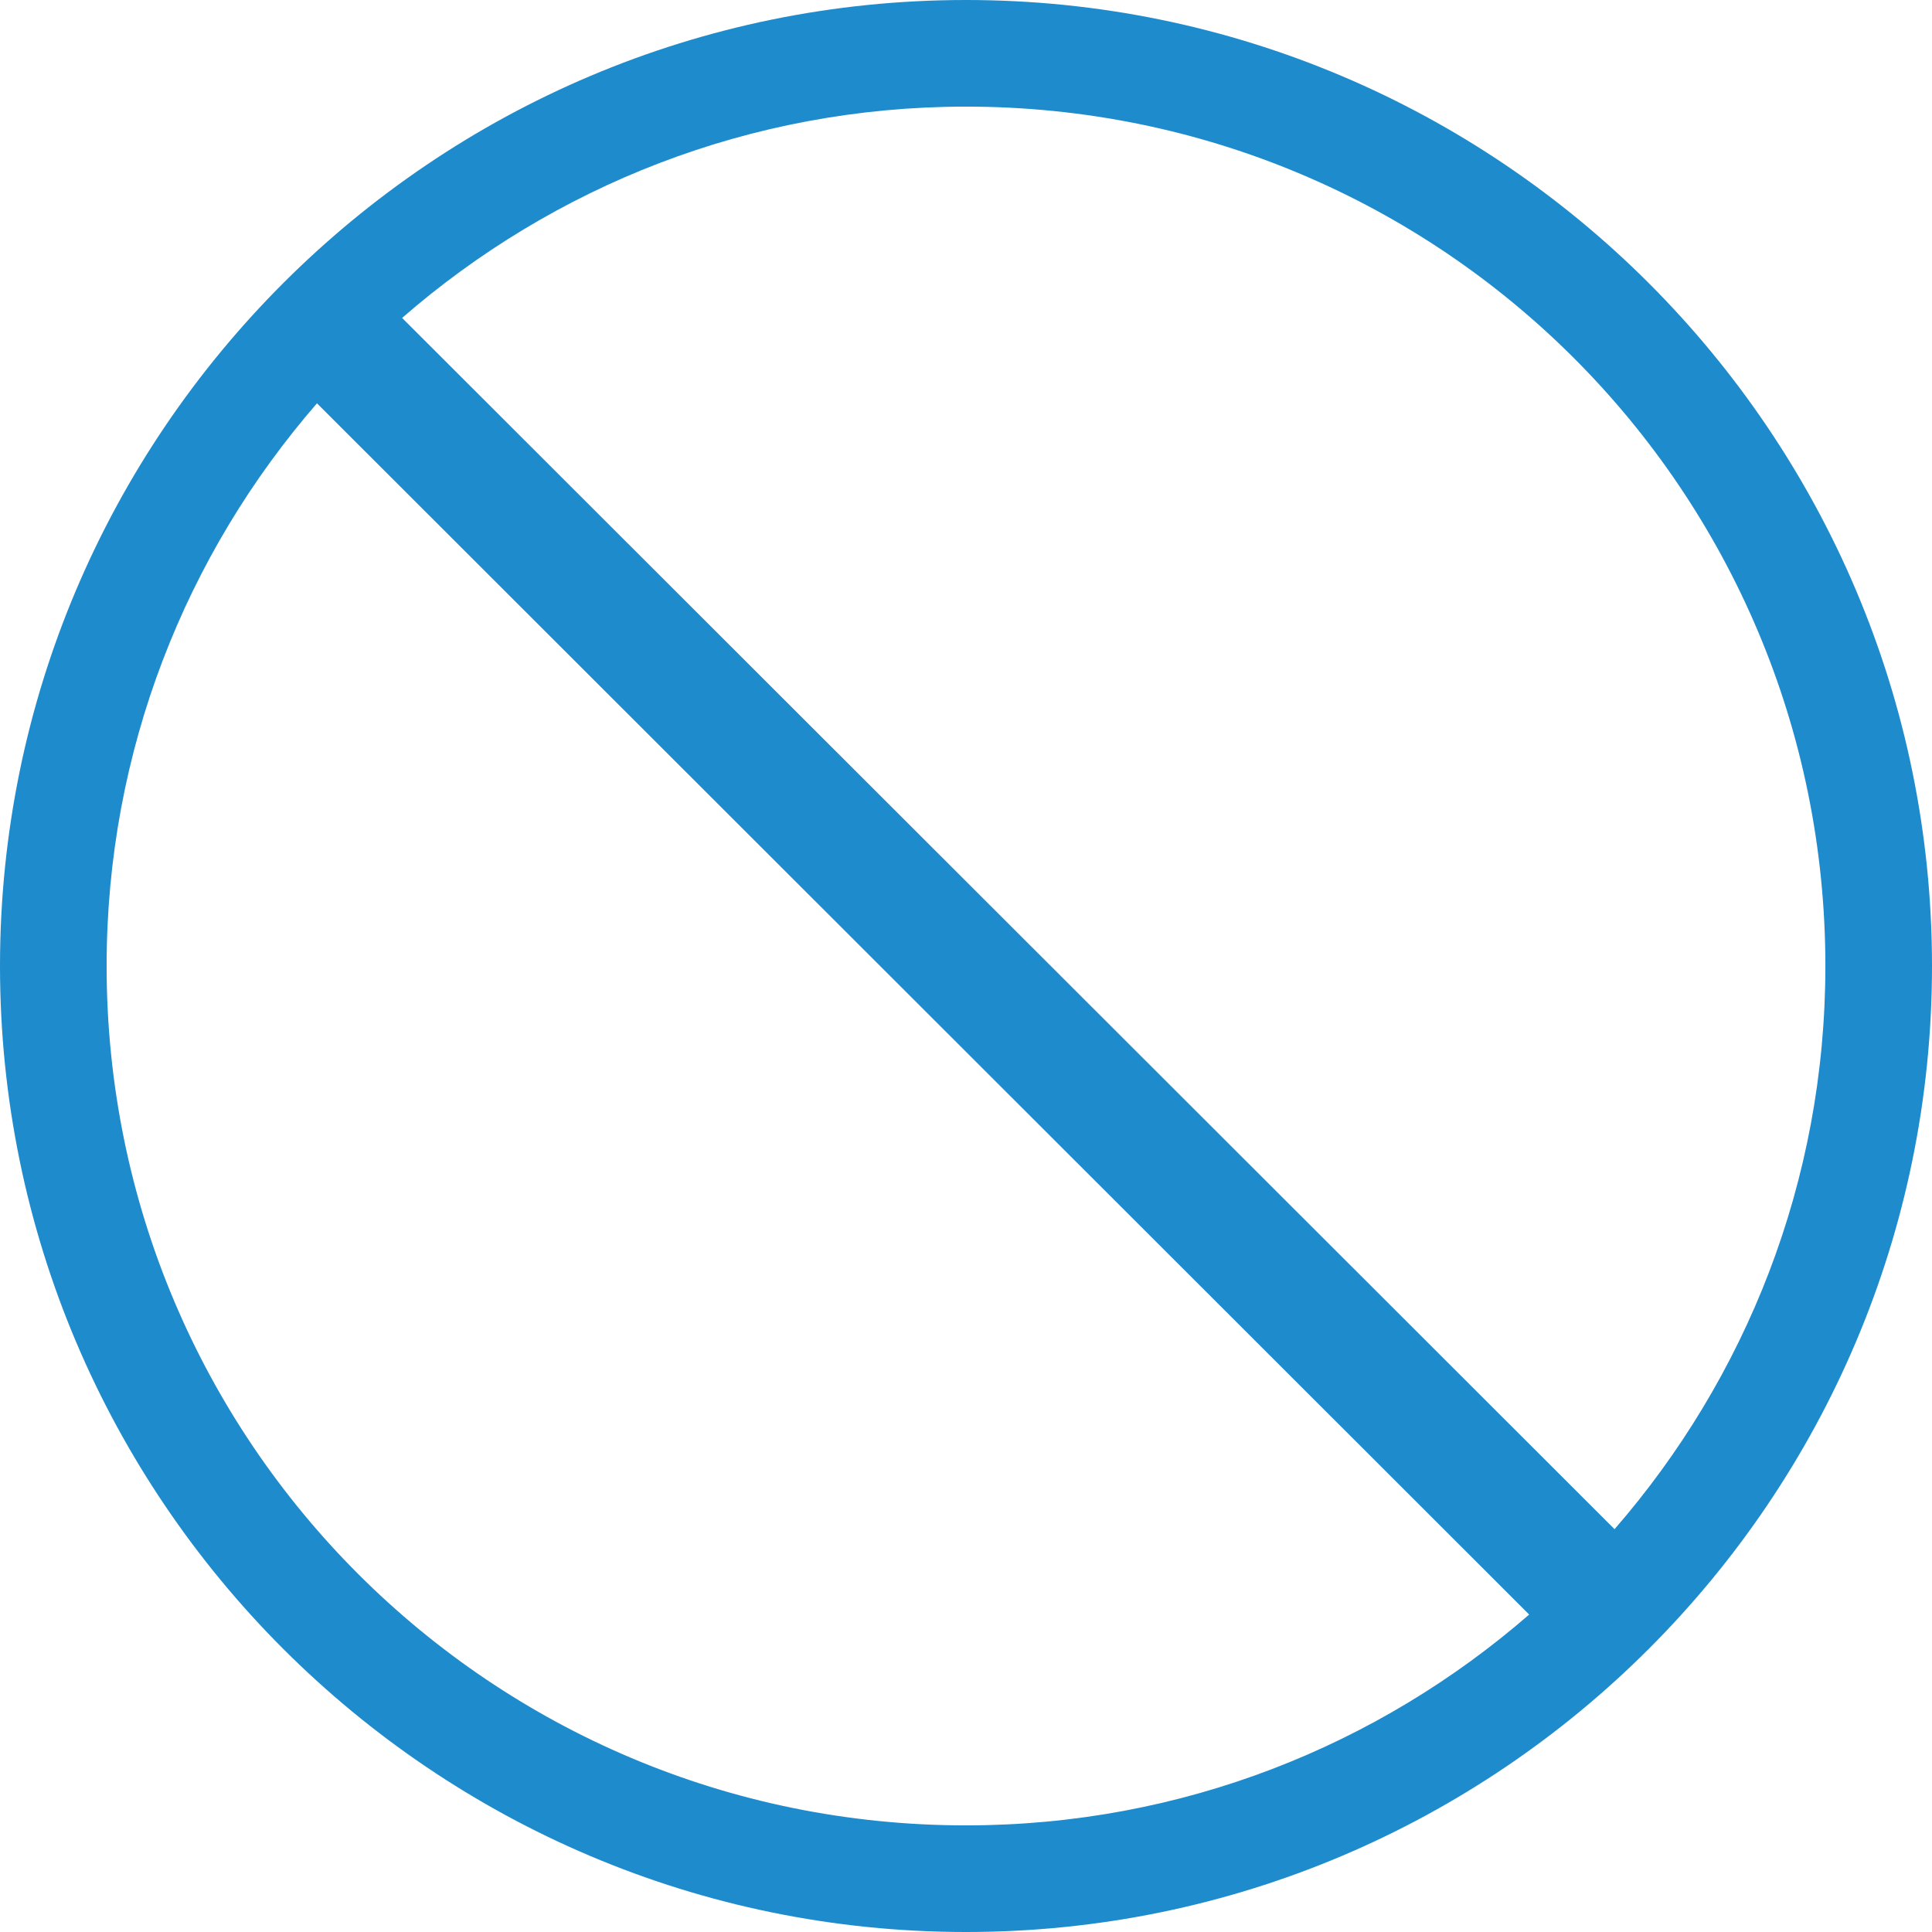 <svg viewBox="0 0 16 16" xmlns="http://www.w3.org/2000/svg">/&gt;<path d="m8 0c-4.413 0-8 3.587-8 8 0 4.413 3.587 8 8 8 4.413-0 8-3.587 8-8-0-4.413-3.587-8-8-8zm0 .883c3.936 0 7.117 3.181 7.117 7.117-0 1.788-.661 3.415-1.746 4.664l-10.041-10.031c1.25-1.088 2.88-1.75 4.67-1.75zm-5.375 2.457 10.039 10.031c-1.249 1.085-2.876 1.746-4.664 1.746-3.936-0-7.117-3.181-7.117-7.117 0-1.786.659-3.412 1.742-4.66z" fill="#1e8bcd"/></svg>